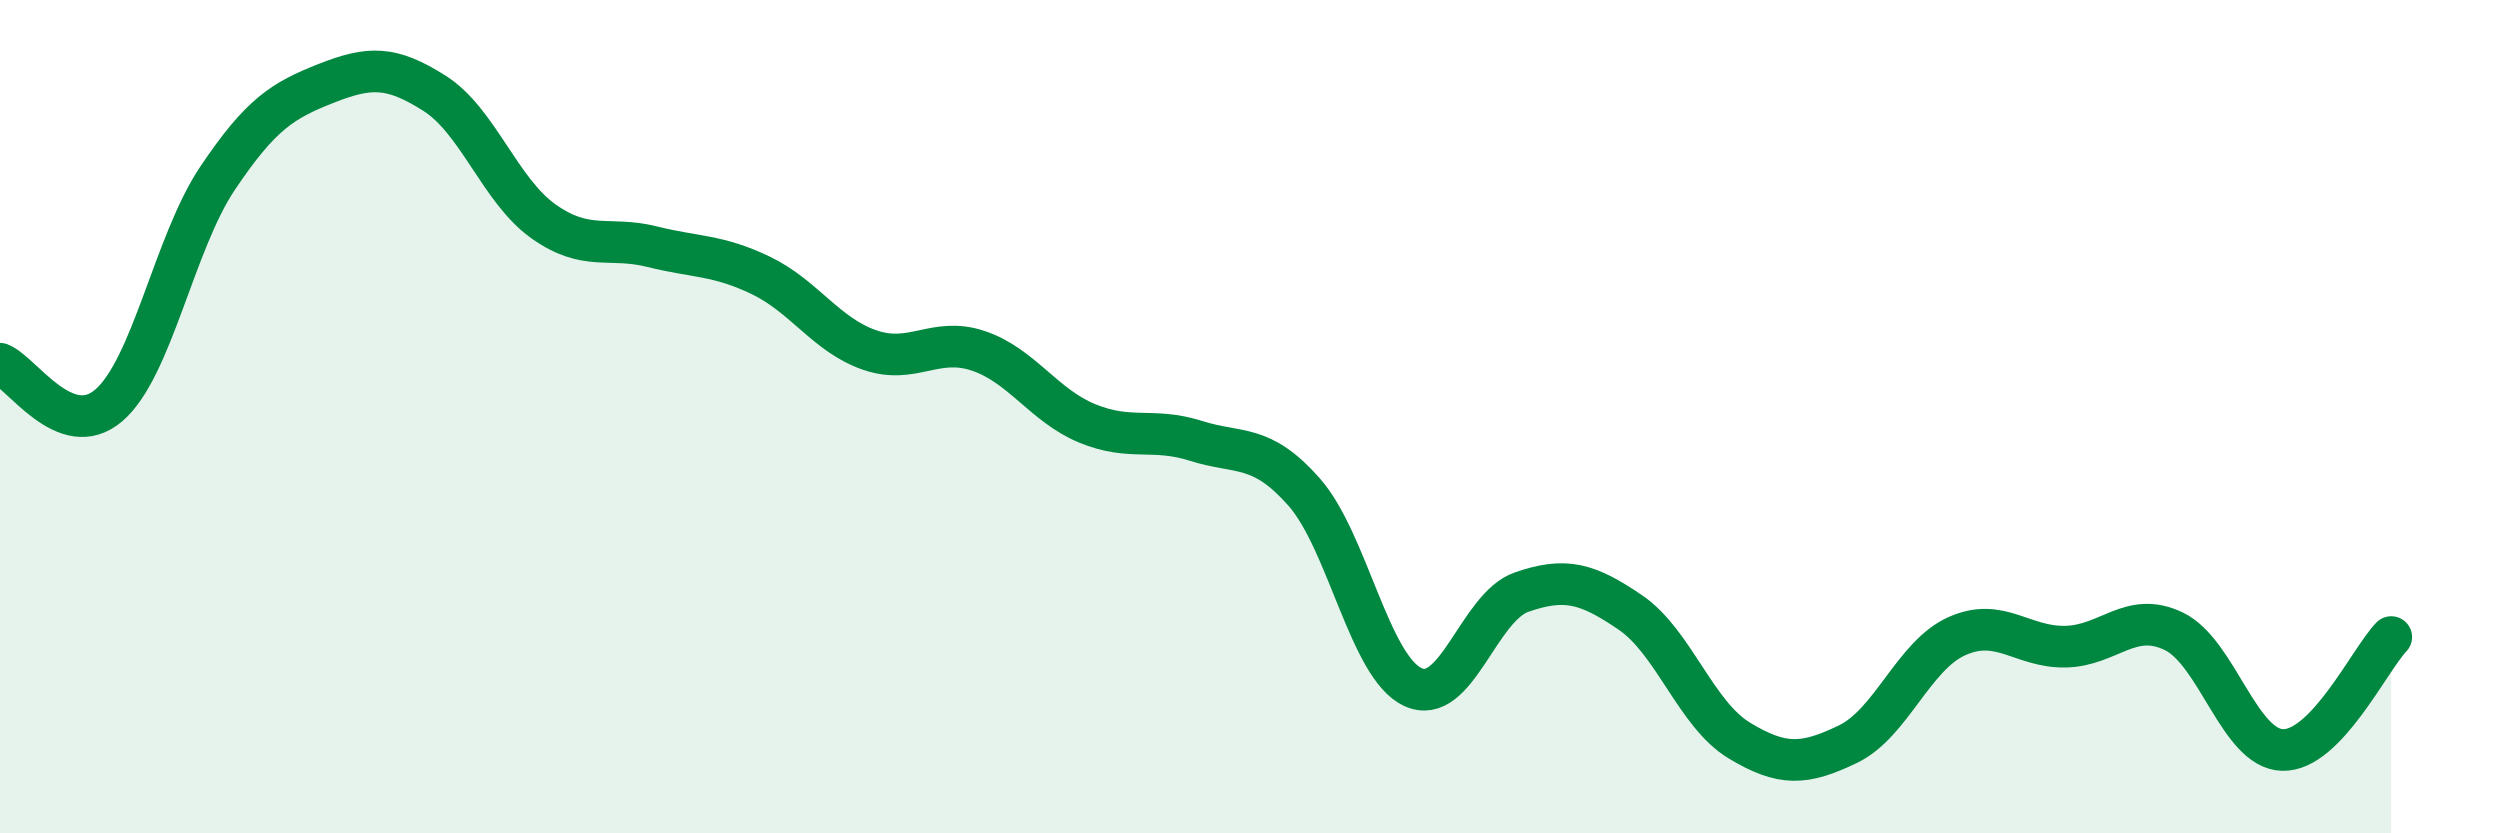 
    <svg width="60" height="20" viewBox="0 0 60 20" xmlns="http://www.w3.org/2000/svg">
      <path
        d="M 0,8.73 C 0.52,8.93 1.57,10.62 2.61,9.73 C 3.65,8.84 4.18,5.83 5.22,4.28 C 6.26,2.73 6.79,2.41 7.83,2 C 8.87,1.59 9.39,1.58 10.43,2.24 C 11.47,2.9 12,4.57 13.04,5.31 C 14.08,6.05 14.61,5.66 15.65,5.92 C 16.69,6.18 17.22,6.11 18.26,6.61 C 19.3,7.11 19.83,8.04 20.87,8.4 C 21.91,8.76 22.44,8.07 23.48,8.42 C 24.52,8.77 25.05,9.73 26.09,10.16 C 27.13,10.59 27.66,10.25 28.7,10.58 C 29.74,10.91 30.26,10.63 31.3,11.81 C 32.34,12.99 32.87,16.01 33.91,16.49 C 34.95,16.97 35.48,14.57 36.52,14.21 C 37.56,13.85 38.09,13.99 39.13,14.7 C 40.17,15.41 40.7,17.14 41.74,17.77 C 42.78,18.4 43.31,18.36 44.35,17.86 C 45.39,17.36 45.92,15.74 46.96,15.27 C 48,14.8 48.53,15.54 49.57,15.52 C 50.61,15.5 51.13,14.65 52.17,15.15 C 53.21,15.65 53.74,17.97 54.78,18 C 55.82,18.03 56.87,15.83 57.39,15.29L57.39 20L0 20Z"
        fill="#008740"
        opacity="0.1"
        stroke-linecap="round"
        stroke-linejoin="round"
      />
      <path
        d="M 0,8.73 C 0.52,8.93 1.57,10.62 2.61,9.73 C 3.65,8.84 4.18,5.83 5.22,4.28 C 6.26,2.73 6.79,2.41 7.83,2 C 8.87,1.59 9.39,1.58 10.43,2.24 C 11.47,2.9 12,4.57 13.04,5.31 C 14.08,6.05 14.61,5.66 15.65,5.92 C 16.69,6.18 17.22,6.11 18.26,6.61 C 19.3,7.11 19.83,8.04 20.87,8.4 C 21.91,8.76 22.44,8.07 23.48,8.42 C 24.52,8.77 25.05,9.73 26.09,10.16 C 27.13,10.59 27.66,10.25 28.7,10.58 C 29.74,10.91 30.26,10.63 31.3,11.81 C 32.34,12.99 32.87,16.01 33.91,16.49 C 34.95,16.97 35.48,14.57 36.52,14.21 C 37.56,13.85 38.09,13.99 39.13,14.7 C 40.17,15.41 40.7,17.14 41.74,17.77 C 42.78,18.4 43.31,18.36 44.35,17.86 C 45.39,17.36 45.92,15.74 46.96,15.27 C 48,14.8 48.53,15.54 49.57,15.52 C 50.61,15.5 51.13,14.65 52.17,15.15 C 53.21,15.65 53.74,17.97 54.78,18 C 55.82,18.03 56.87,15.83 57.39,15.29"
        stroke="#008740"
        stroke-width="1"
        fill="none"
        stroke-linecap="round"
        stroke-linejoin="round"
      />
    </svg>
  